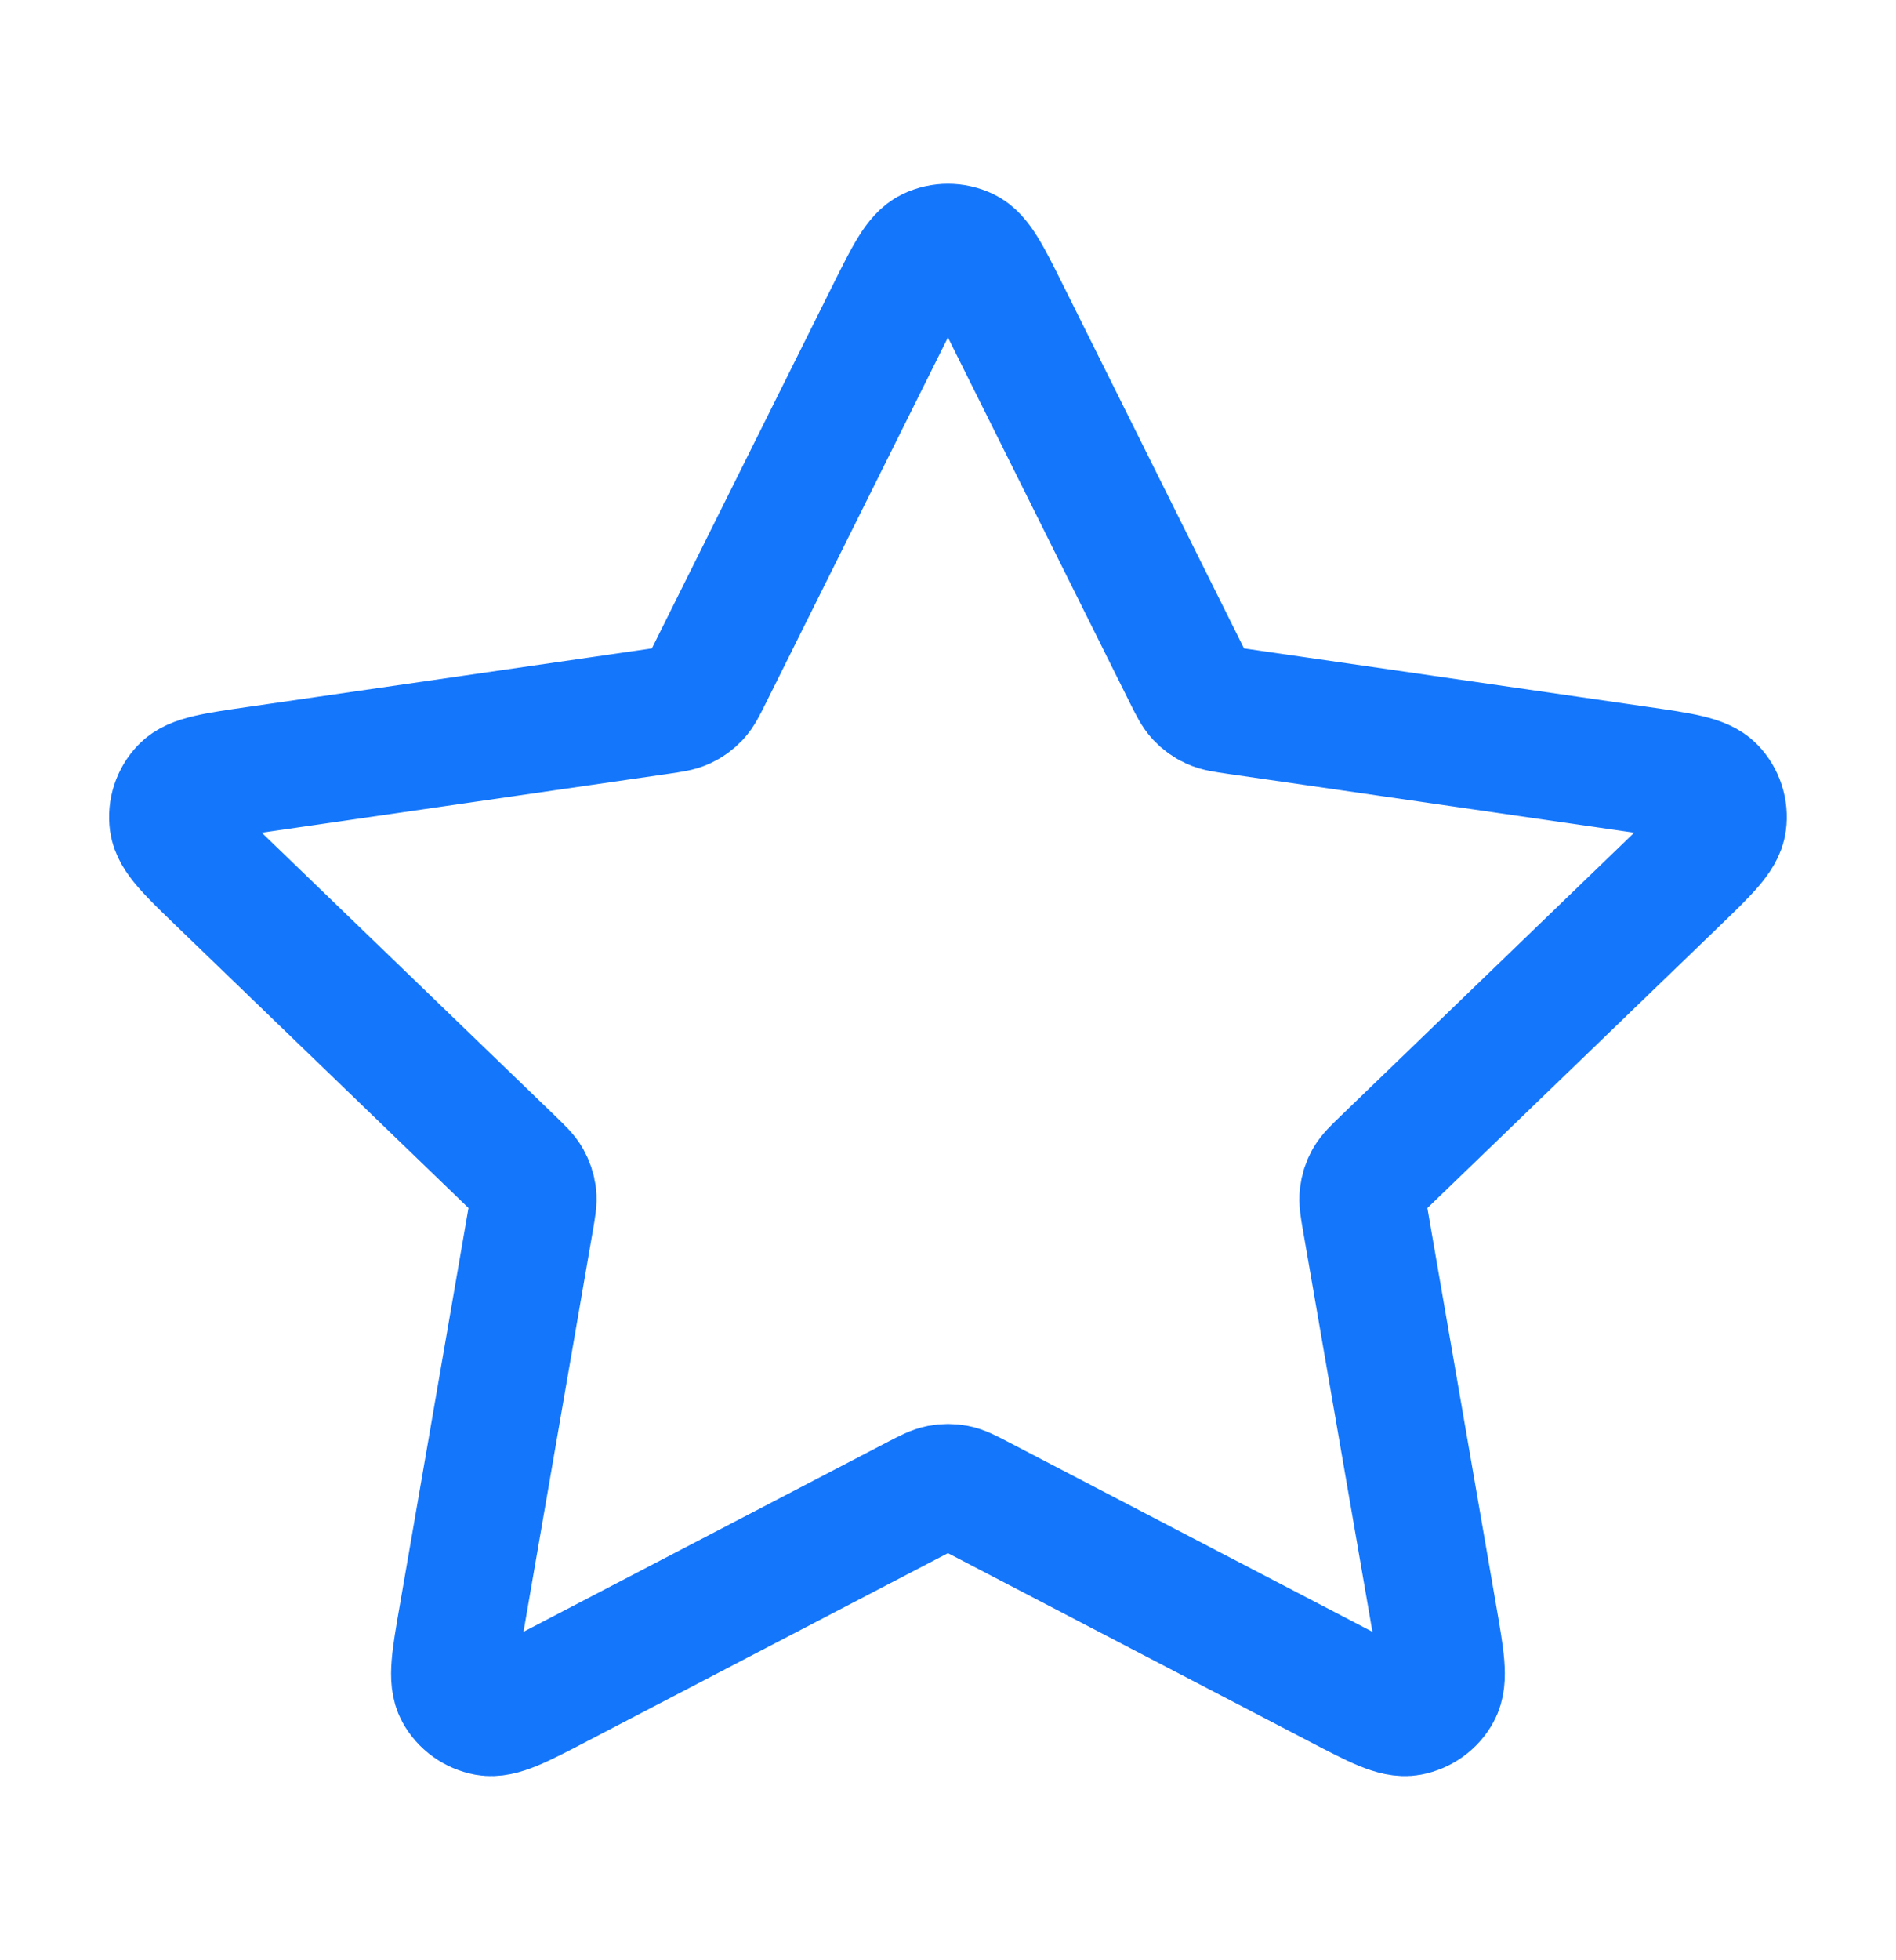 <svg width="30" height="31" viewBox="0 0 30 31" fill="none" xmlns="http://www.w3.org/2000/svg">
<path d="M14.065 4.969C14.365 4.366 14.515 4.065 14.719 3.969C14.896 3.885 15.102 3.885 15.28 3.969C15.483 4.065 15.633 4.366 15.933 4.969L18.78 10.683C18.869 10.86 18.913 10.949 18.978 11.018C19.035 11.079 19.104 11.129 19.181 11.164C19.267 11.204 19.366 11.218 19.564 11.247L25.933 12.169C26.603 12.266 26.938 12.315 27.094 12.477C27.229 12.618 27.292 12.812 27.266 13.005C27.237 13.226 26.994 13.461 26.509 13.929L21.902 18.374C21.758 18.513 21.687 18.582 21.64 18.664C21.599 18.737 21.573 18.817 21.563 18.9C21.551 18.994 21.568 19.092 21.602 19.288L22.689 25.566C22.804 26.228 22.861 26.559 22.753 26.755C22.66 26.926 22.493 27.046 22.3 27.082C22.078 27.122 21.778 26.966 21.178 26.653L15.484 23.687C15.307 23.595 15.218 23.549 15.125 23.531C15.042 23.515 14.957 23.515 14.874 23.531C14.781 23.549 14.692 23.595 14.514 23.687L8.821 26.653C8.221 26.966 7.921 27.122 7.699 27.082C7.506 27.046 7.339 26.926 7.245 26.755C7.138 26.559 7.195 26.228 7.31 25.566L8.396 19.288C8.43 19.092 8.447 18.994 8.436 18.9C8.426 18.817 8.399 18.737 8.358 18.664C8.312 18.582 8.24 18.513 8.097 18.374L3.49 13.929C3.004 13.461 2.762 13.226 2.732 13.005C2.706 12.812 2.77 12.618 2.905 12.477C3.06 12.315 3.395 12.266 4.066 12.169L10.435 11.247C10.633 11.218 10.732 11.204 10.818 11.164C10.895 11.129 10.963 11.079 11.021 11.018C11.085 10.949 11.13 10.86 11.218 10.683L14.065 4.969Z" stroke="#1476FB" stroke-width="2" stroke-linecap="round" stroke-linejoin="round"/>
</svg>
